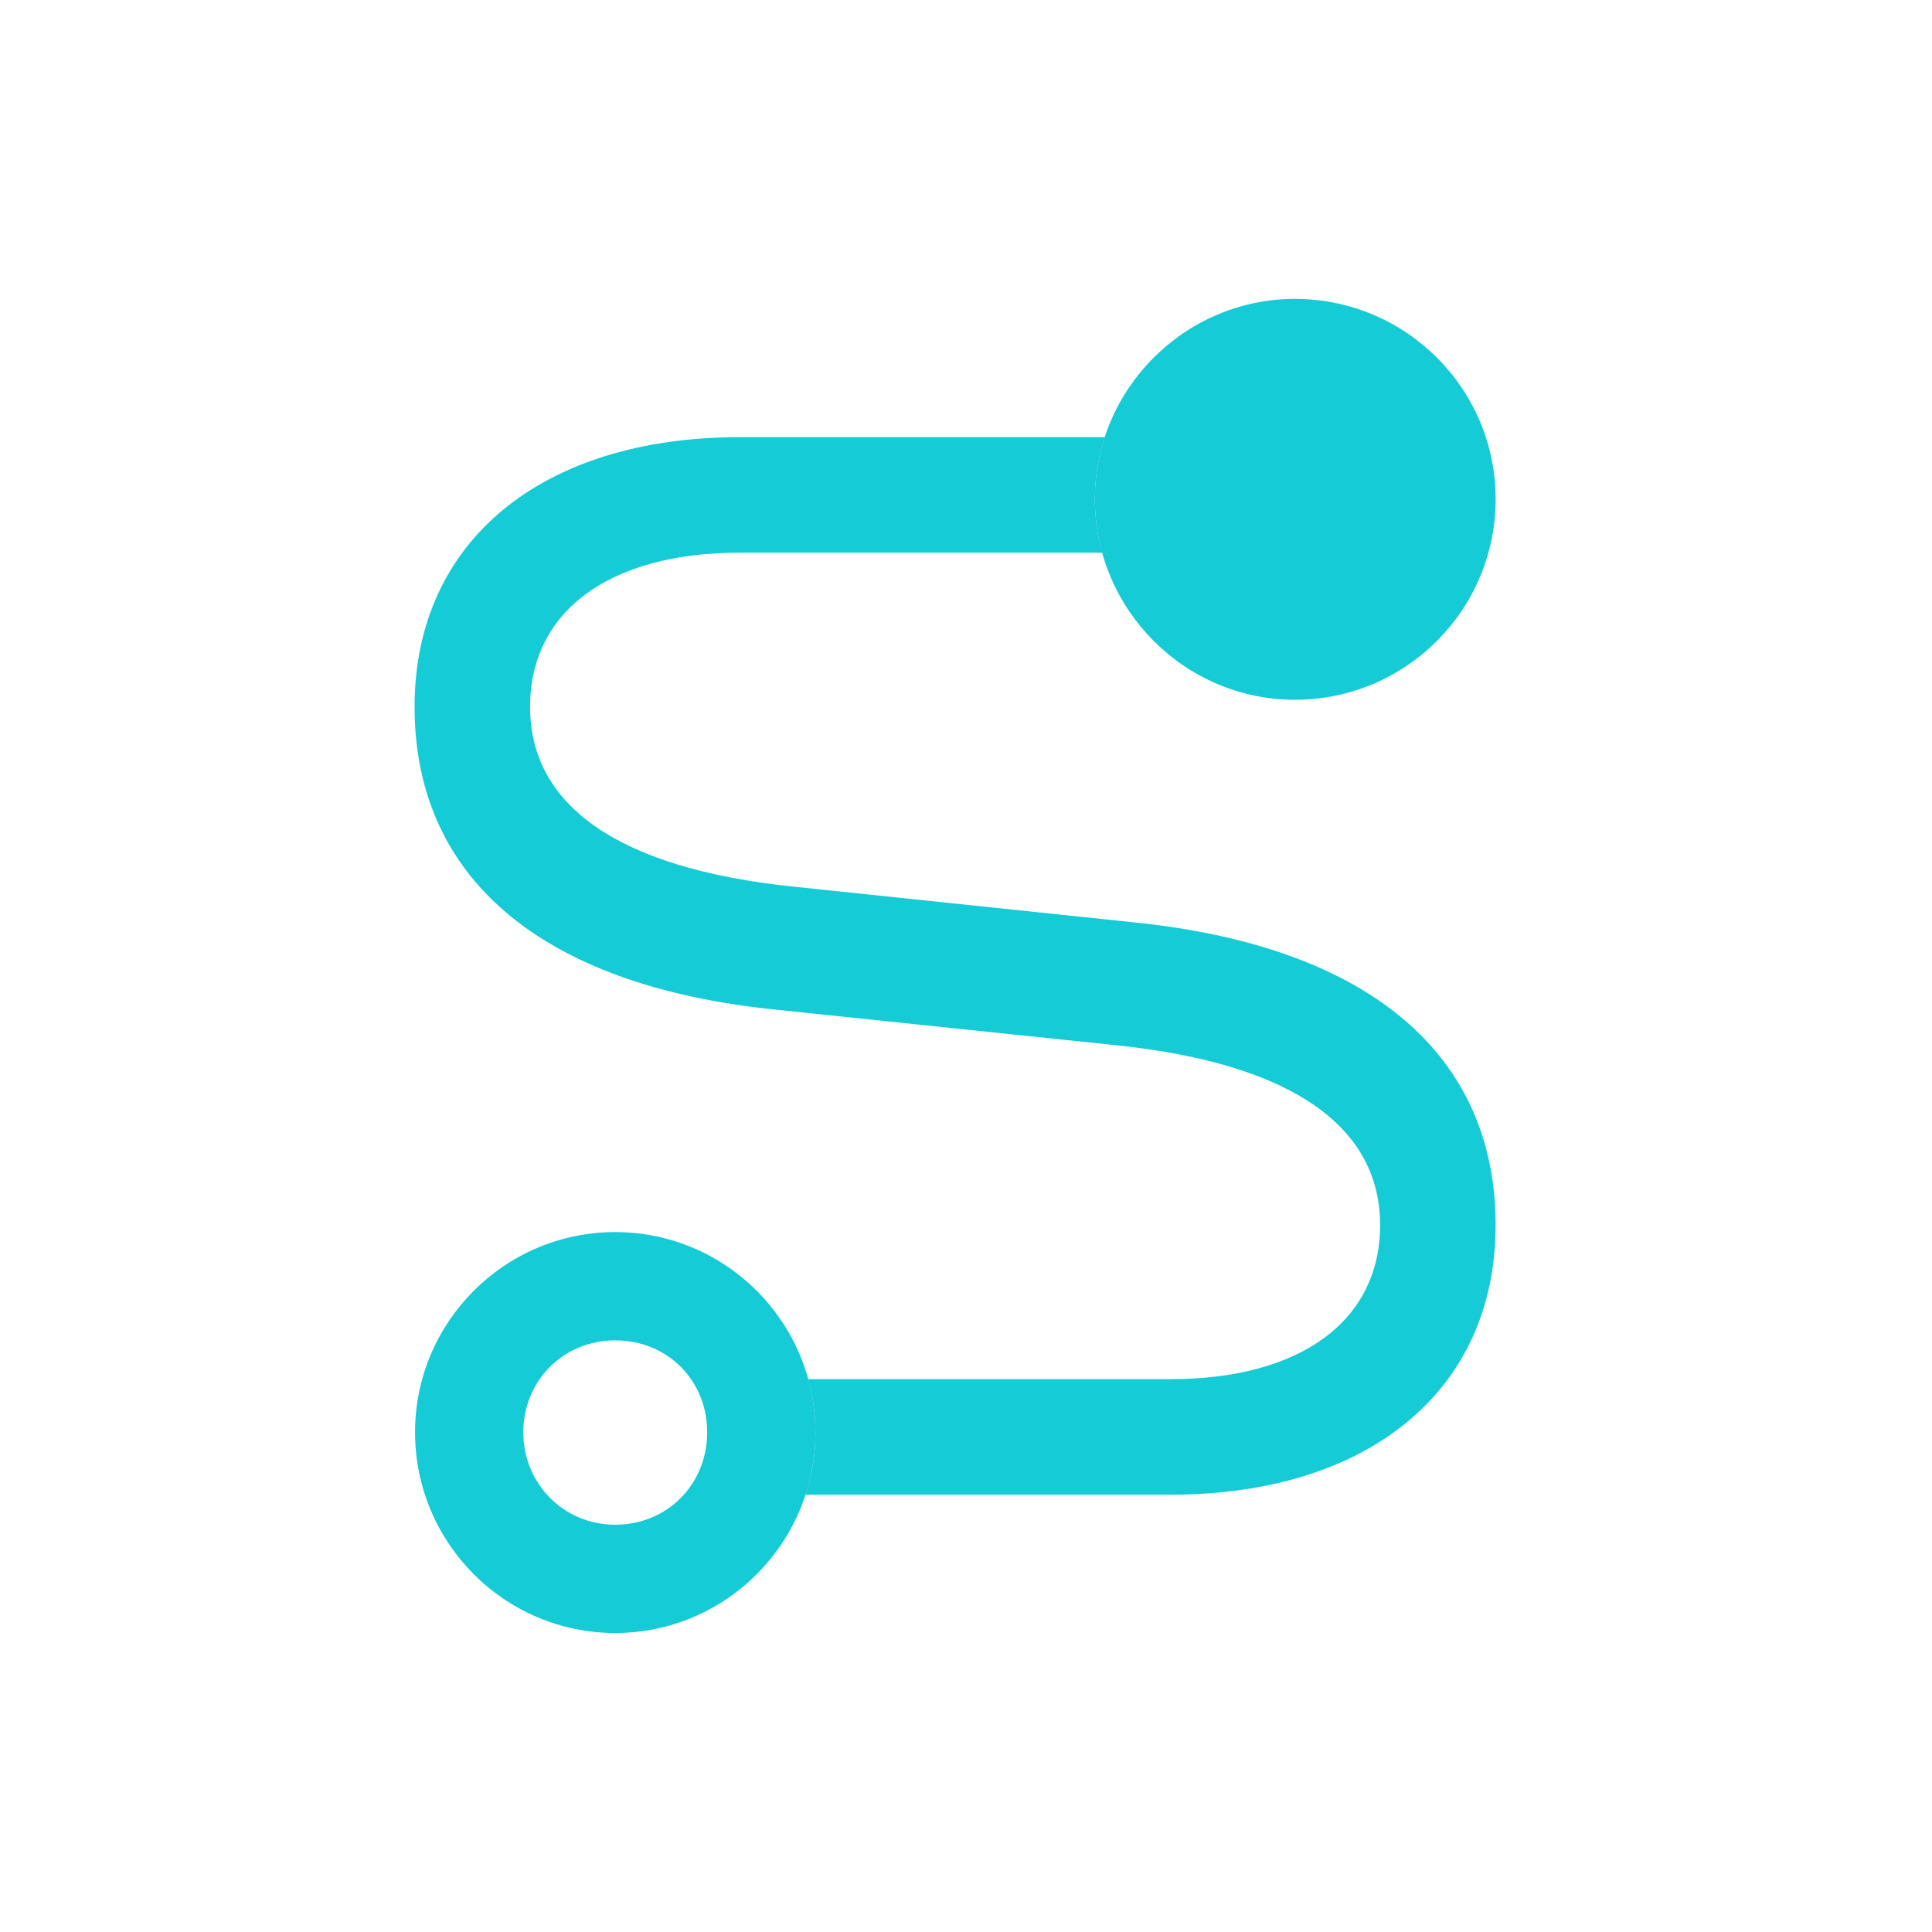 <svg width="70" height="70" viewBox="0 0 70 70" fill="none" xmlns="http://www.w3.org/2000/svg">
<path d="M39.669 18.081C39.669 18.755 39.761 19.407 39.94 20.024H26.809C22.052 20.024 19.206 22.166 19.206 25.61C19.206 29.119 22.282 31.456 28.762 32.126L41.05 33.415C49.692 34.287 54.189 38.274 54.189 44.388C54.189 50.374 49.593 54.156 42.397 54.156H29.182C29.419 53.444 29.545 52.683 29.545 51.892C29.545 51.227 29.455 50.581 29.278 49.97H42.397C47.154 49.97 50.004 47.833 50.004 44.388C50.004 40.88 46.911 38.542 40.444 37.872L28.122 36.583C19.497 35.711 15.021 31.724 15.021 25.61C15.021 19.624 19.613 15.839 26.809 15.839H40.03C39.794 16.544 39.669 17.299 39.669 18.081Z" fill="#15CBD6"/>
<path d="M22.29 59.166C26.3 59.166 29.545 55.903 29.545 51.893C29.545 47.904 26.3 44.641 22.29 44.641C18.283 44.641 15.038 47.904 15.038 51.893C15.038 55.903 18.283 59.166 22.29 59.166ZM22.29 55.243C20.432 55.243 18.961 53.768 18.961 51.893C18.961 50.01 20.424 48.564 22.29 48.564C24.176 48.564 25.622 50.006 25.622 51.893C25.622 53.772 24.186 55.243 22.29 55.243ZM46.916 25.354C50.944 25.354 54.19 22.091 54.19 18.081C54.19 14.092 50.944 10.83 46.916 10.83C42.932 10.83 39.669 14.092 39.669 18.081C39.669 22.091 42.932 25.354 46.916 25.354Z" fill="#15CBD6"/>
</svg>
